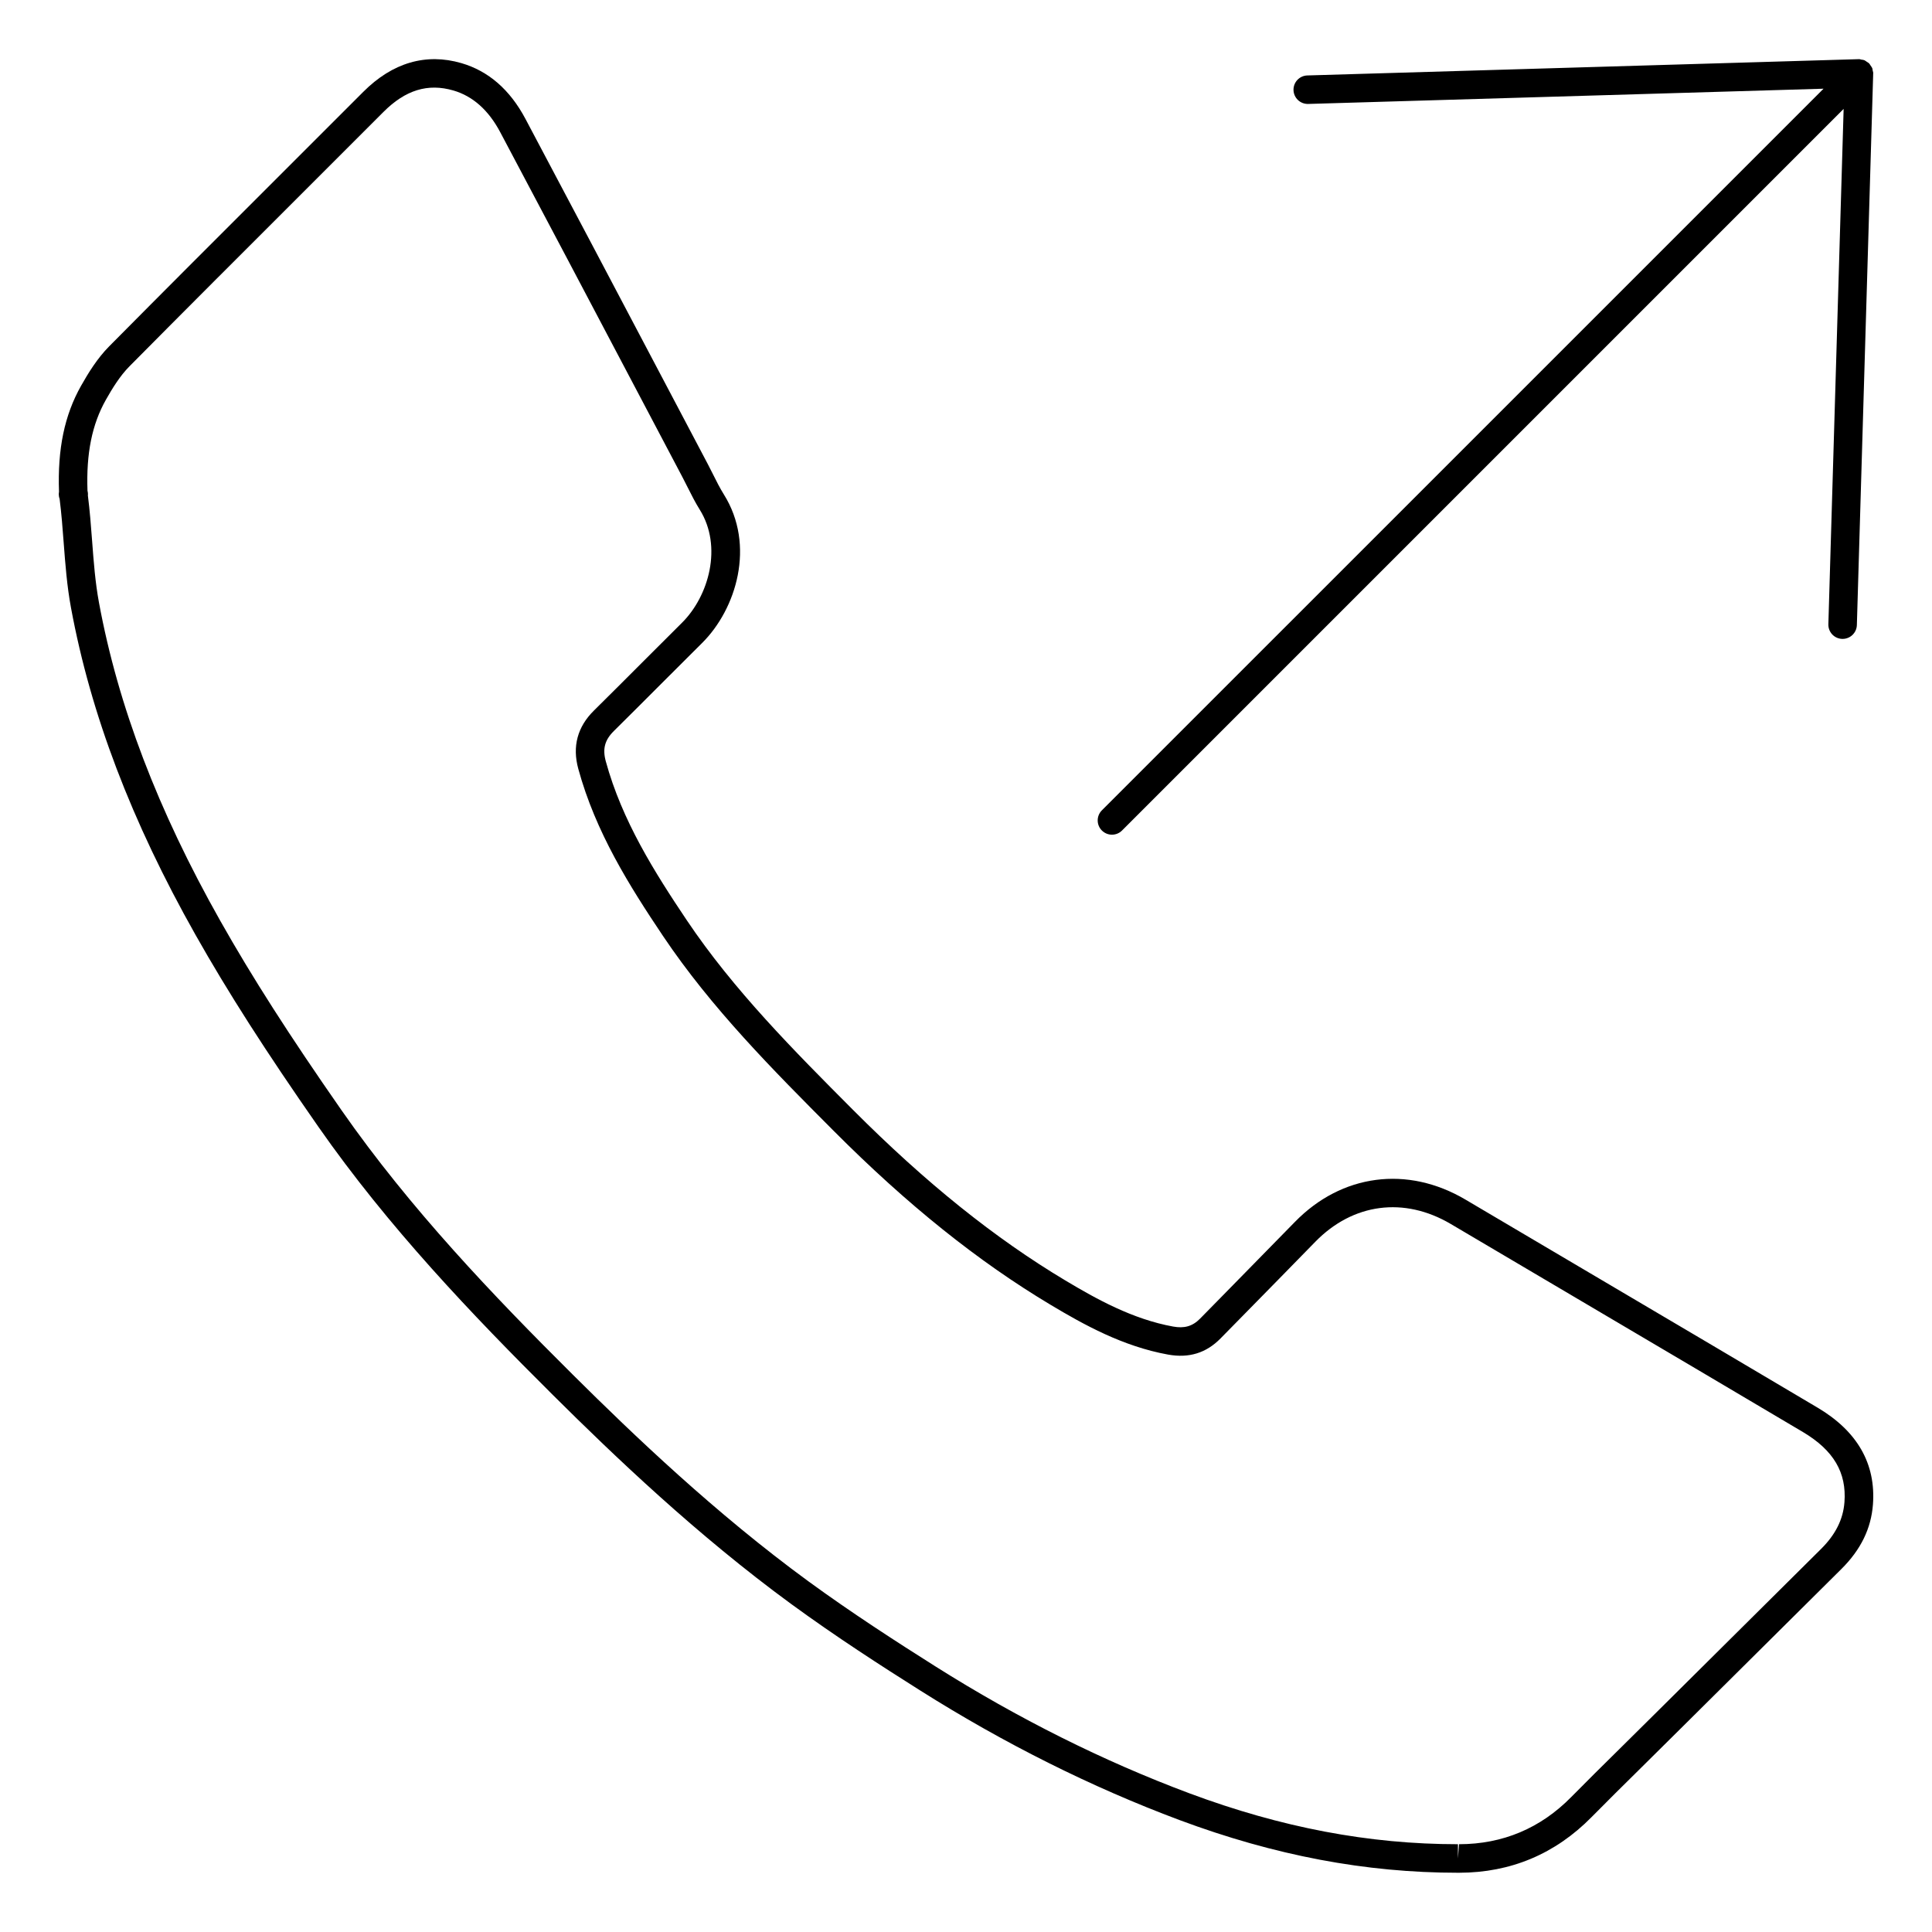 <?xml version="1.0" encoding="UTF-8"?>
<!-- Uploaded to: SVG Repo, www.svgrepo.com, Generator: SVG Repo Mixer Tools -->
<svg fill="#000000" width="800px" height="800px" version="1.1" viewBox="144 144 512 512" xmlns="http://www.w3.org/2000/svg">
 <g>
  <path d="m625.69 517.05c-19.09-11.332-38.203-22.605-57.324-33.887l-36.012-21.262c-15.387-9.09-32.809-6.793-45.211 5.941-6.359 6.516-12.73 13.008-19.113 19.504l-5.981 6.09c-2.062 2.102-4.258 2.644-7.16 2.117-10.762-1.953-20.363-7.316-28.52-12.191-18.695-11.18-37.023-25.879-56.371-45.289-15.523-15.578-31.578-31.684-44.02-50.238-8.488-12.656-17.133-26.328-21.438-42.082-0.902-3.309-0.273-5.644 2.168-8.055 4.258-4.207 8.484-8.438 12.711-12.672 3.531-3.535 7.07-7.074 10.617-10.594 9.109-9.027 14.238-25.902 5.805-39.383-1.062-1.699-1.961-3.496-2.856-5.289-0.457-0.918-0.918-1.828-1.391-2.731l-12.625-23.938c-11.891-22.555-23.785-45.109-35.746-67.633-4.086-7.684-9.785-12.641-16.949-14.727-9.391-2.731-18.27-0.137-26 7.609l-22.863 22.859c-14.844 14.828-29.691 29.66-44.457 44.562-3.176 3.203-5.562 7.098-7.473 10.484-4.387 7.777-6.254 16.723-5.844 28.098-0.047 0.25-0.07 0.508-0.059 0.77 0.012 0.387 0.09 0.766 0.223 1.129 0.488 3.824 0.785 7.758 1.074 11.566 0.43 5.652 0.867 11.496 1.941 17.27 5.223 28.234 16.016 56.574 32.98 86.637 8.57 15.18 18.594 30.848 32.516 50.809 18.59 26.672 40.883 49.961 62.207 71.164 16.309 16.211 38.238 37.172 63.234 55.449 11.734 8.574 23.855 16.391 34.168 22.898 22.312 14.078 45.414 25.613 68.66 34.301 25.191 9.395 49.34 13.965 73.805 13.965h0.301c13.672-0.016 25.488-4.984 35.109-14.762 4.144-4.211 8.359-8.363 12.566-12.52l11.637-11.527c13.996-13.891 28-27.781 41.988-41.684 5.141-5.113 7.875-10.707 8.363-17.098 0.805-10.777-4.121-19.406-14.664-25.664zm7.106 25.082c-0.344 4.516-2.363 8.539-6.156 12.316-13.984 13.906-27.988 27.797-41.984 41.68l-11.621 11.512c-4.238 4.176-8.469 8.359-12.641 12.594-8.156 8.289-18.156 12.488-29.734 12.504l-0.293 3.777v-3.777c-23.555 0-46.828-4.414-71.164-13.492-22.762-8.504-45.398-19.809-67.27-33.609-10.203-6.438-22.191-14.168-33.746-22.605-24.582-17.977-46.238-38.684-62.363-54.707-21.07-20.949-43.086-43.941-61.332-70.121-13.777-19.766-23.688-35.242-32.129-50.203-16.551-29.328-27.066-56.898-32.133-84.297-0.992-5.371-1.402-10.758-1.828-16.461-0.297-3.894-0.598-7.914-1.109-11.91 0.016-0.152 0.02-0.301 0.016-0.453-0.012-0.281-0.051-0.555-0.125-0.828-0.352-9.91 1.199-17.582 4.871-24.094 1.664-2.949 3.707-6.309 6.258-8.883 14.762-14.898 29.594-29.715 44.43-44.535l22.871-22.867c5.82-5.828 11.77-7.664 18.547-5.688 5.129 1.492 9.297 5.199 12.383 11.012 11.961 22.516 23.844 45.062 35.734 67.609l12.625 23.938c0.453 0.855 0.887 1.723 1.32 2.59 1.008 2.012 2.019 4.016 3.203 5.914 6.125 9.789 2.414 22.945-4.715 30.012-3.559 3.531-7.098 7.074-10.641 10.617-4.219 4.223-8.434 8.445-12.68 12.637-4.363 4.312-5.758 9.5-4.144 15.418 4.602 16.859 13.613 31.129 22.449 44.305 12.852 19.16 29.164 35.527 45.281 51.699 19.453 19.523 38.266 34.602 57.512 46.098 8.727 5.215 19.043 10.969 31.043 13.145 5.582 1.008 10.137-0.43 13.906-4.262l5.981-6.086c6.387-6.504 12.773-13.004 19.133-19.527 9.996-10.258 23.559-12.035 35.953-4.711l36.023 21.266c19.109 11.273 38.223 22.551 57.305 33.871 8.09 4.824 11.57 10.723 10.965 18.605z"/>
  <path d="m640.42 163.41c0-0.02 0.012-0.039 0.012-0.059-0.004-0.215-0.102-0.402-0.137-0.609-0.012-0.039-0.016-0.086-0.023-0.125-0.047-0.18-0.039-0.379-0.105-0.551-0.016-0.031-0.031-0.055-0.047-0.086-0.102-0.227-0.258-0.406-0.395-0.609-0.121-0.18-0.215-0.383-0.367-0.535-0.012-0.016-0.016-0.035-0.031-0.047-0.012-0.004-0.02-0.012-0.023-0.016-0.168-0.168-0.387-0.262-0.586-0.398-0.188-0.125-0.348-0.277-0.559-0.367-0.023-0.012-0.047-0.035-0.07-0.047-0.258-0.105-0.527-0.117-0.805-0.16-0.172-0.031-0.328-0.117-0.516-0.121h-0.109-0.109l-146.09 4.316c-2.086 0.059-3.723 1.797-3.668 3.883 0.066 2.051 1.742 3.668 3.777 3.668h0.109l136.58-4.039-191.25 191.24c-1.477 1.477-1.477 3.871 0 5.344 0.734 0.734 1.703 1.109 2.672 1.109s1.934-0.367 2.672-1.109l191.23-191.23-4.047 136.57c-0.059 2.086 1.578 3.824 3.668 3.883h0.109c2.035 0 3.715-1.617 3.777-3.668l4.324-146.09c0-0.02-0.012-0.039-0.012-0.059 0.016-0.023 0.016-0.059 0.016-0.094z"/>
 </g>
</svg>